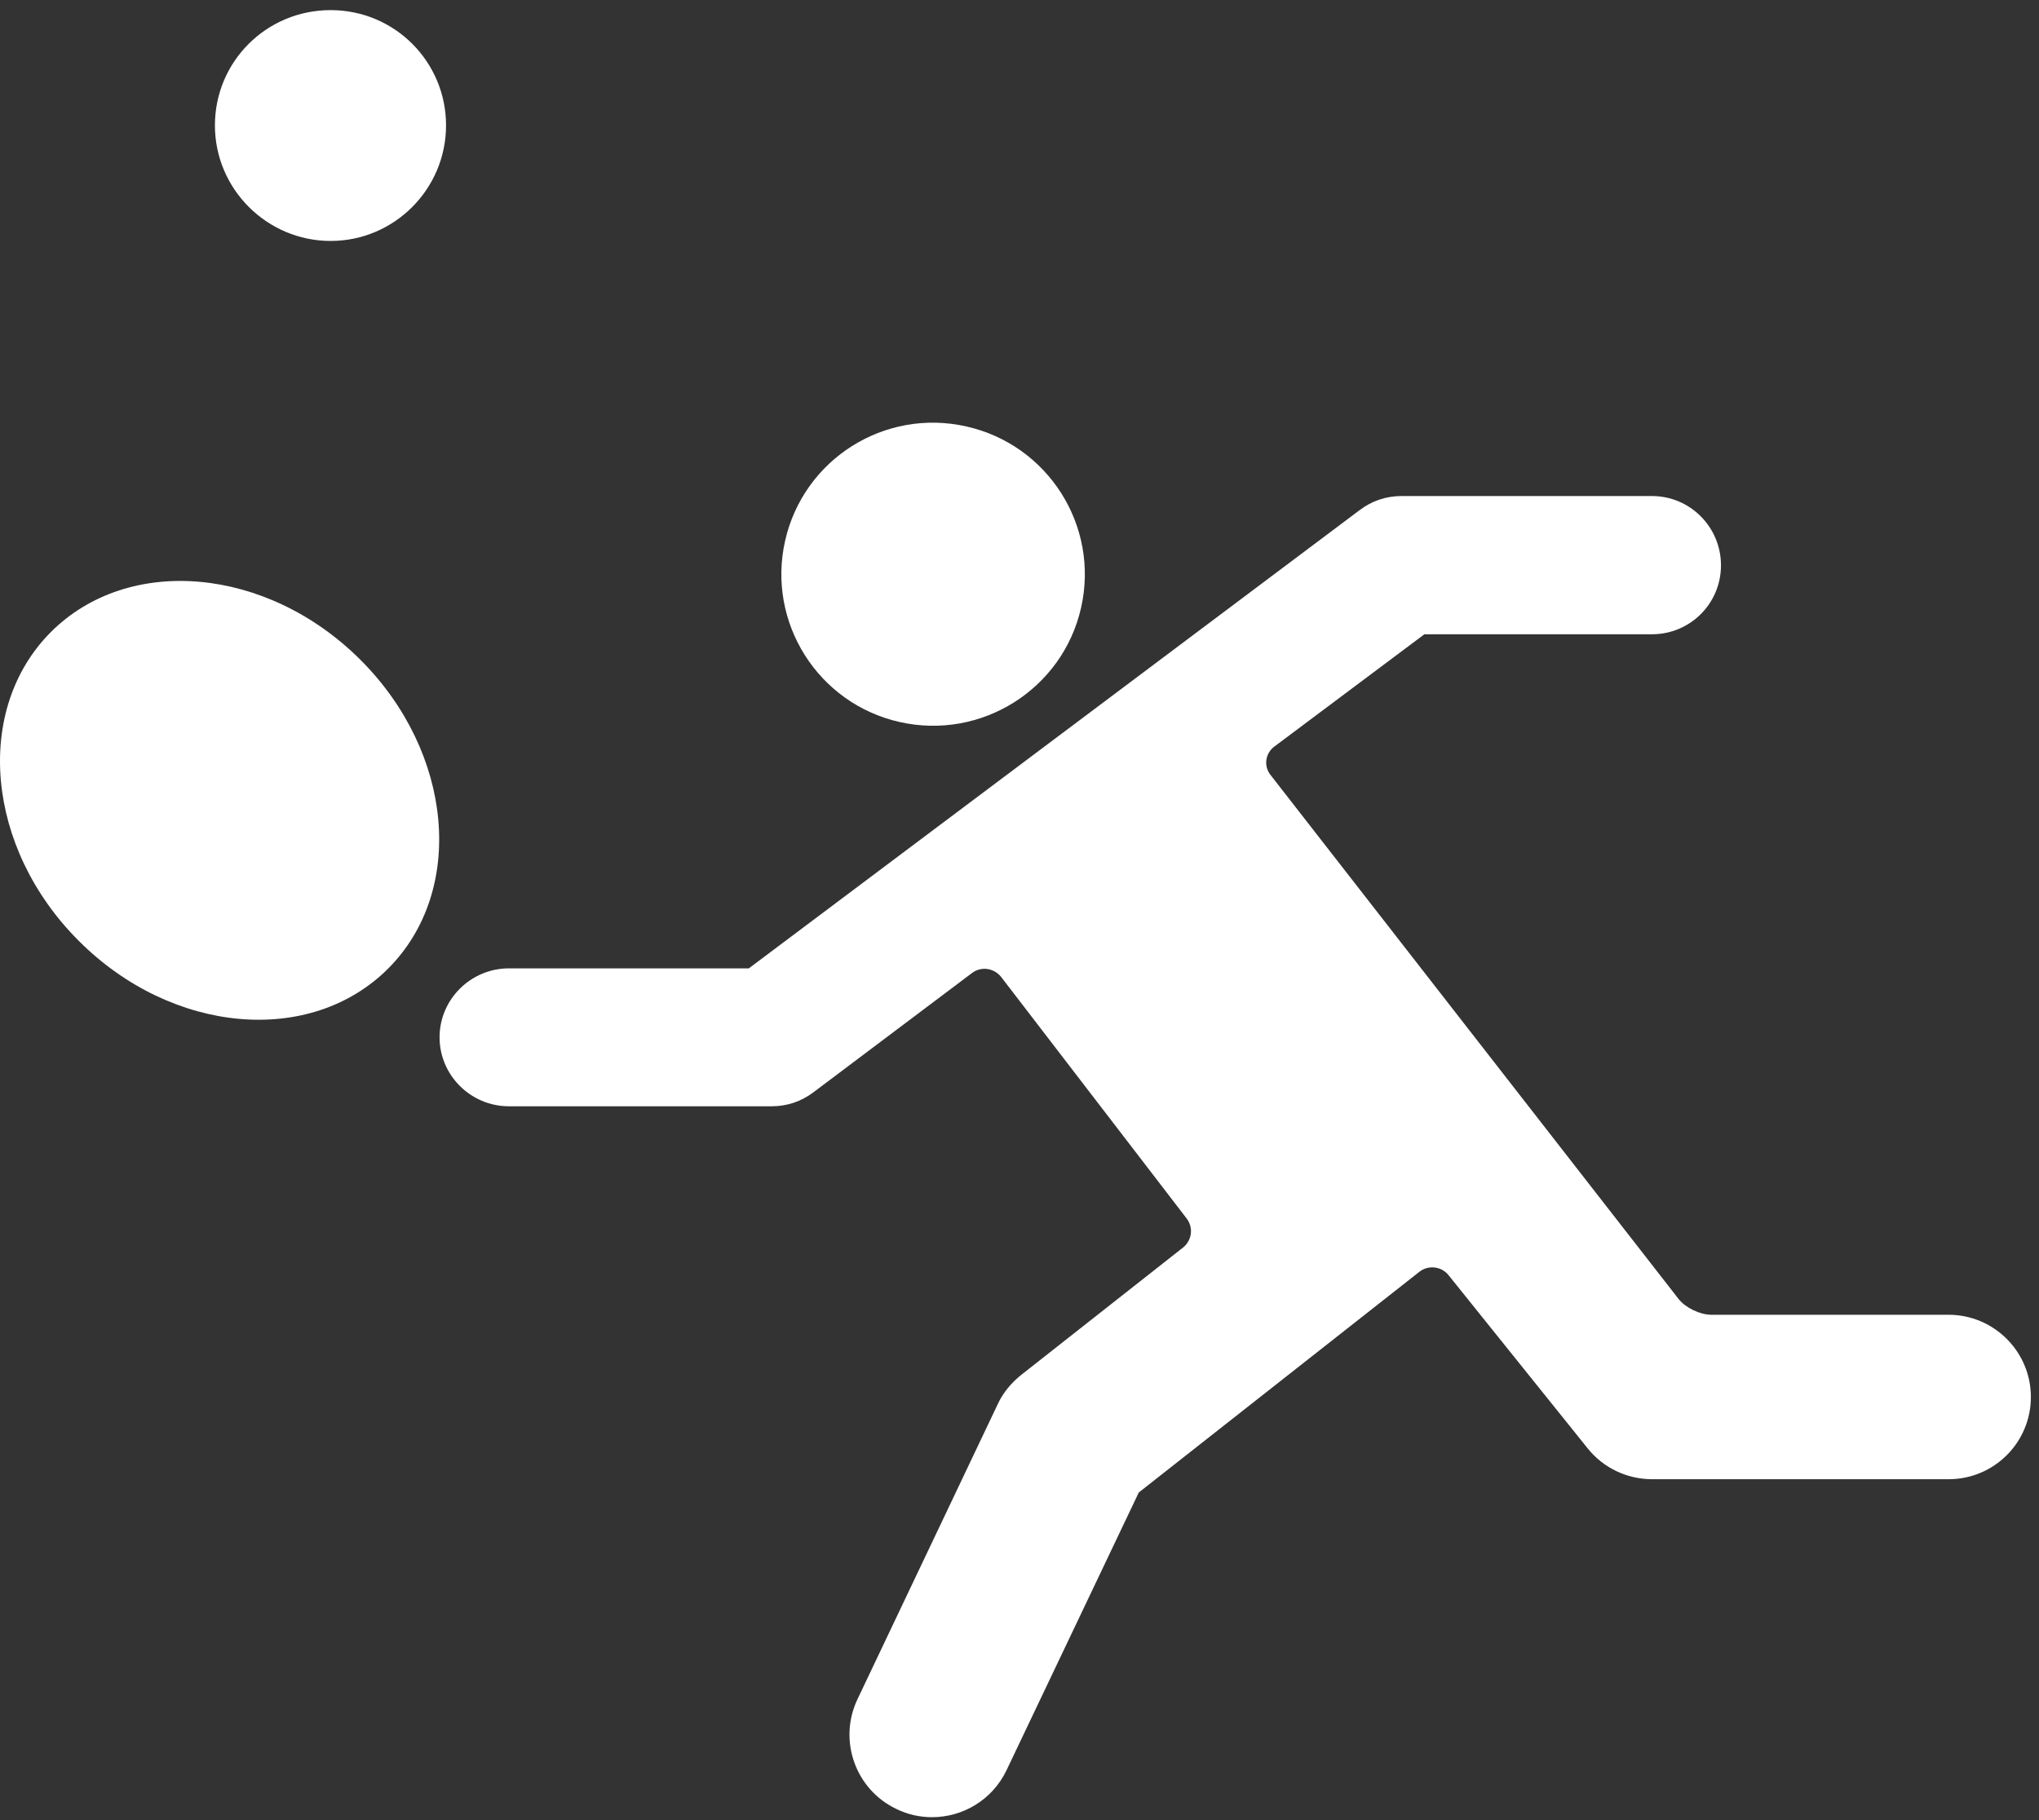 <?xml version="1.0" encoding="UTF-8"?>
<svg xmlns="http://www.w3.org/2000/svg" width="168" height="150" viewBox="0 0 168 150" fill="none">
  <rect x="0" y="0" width="168" height="150" fill="#333333" stroke="none"/>
  <g id="Sport Symbols">
    <g id="Group">
      <path id="Vector" d="M29.7 54.38C37.366 62.037 38.381 73.429 31.971 79.832C25.561 86.235 14.156 85.221 6.49 77.538C-1.175 69.881 -2.19 58.489 4.194 52.086C10.604 45.682 22.008 46.696 29.7 54.38Z" fill="white"></path>
      <path id="Vector_2" d="M36.751 10.332C36.751 15.588 32.478 19.857 27.243 19.857C22.008 19.857 17.708 15.588 17.708 10.332C17.708 5.076 21.954 0.834 27.243 0.834C32.531 0.834 36.751 5.103 36.751 10.332Z" fill="white"></path>
      <path id="Vector_3" d="M74.117 59.502C80.848 61.023 87.552 56.808 89.074 50.084C90.597 43.361 86.376 36.665 79.619 35.144C72.888 33.623 66.211 37.839 64.689 44.562C63.166 51.285 67.386 57.981 74.117 59.502Z" fill="white"></path>
      <path id="Vector_4" d="M140.996 108.352C140.061 108.352 138.859 107.765 138.298 107.045L104.672 63.851C104.111 63.131 104.245 62.09 104.992 61.53L117.359 52.272H136.108C139.26 52.272 141.797 49.737 141.797 46.589C141.797 43.441 139.26 40.88 136.108 40.88H115.462C114.207 40.88 113.032 41.28 112.044 42.027L61.697 79.805H41.933C38.781 79.805 36.217 82.367 36.217 85.488C36.217 88.61 38.781 91.171 41.933 91.171H63.594C64.849 91.171 66.024 90.771 67.013 90.024L80.1 80.179C80.848 79.619 81.889 79.779 82.477 80.499L97.781 100.429C98.342 101.176 98.208 102.216 97.487 102.803L84.133 113.315C83.332 113.955 82.637 114.782 82.21 115.716L70.645 140.048C69.042 143.436 70.485 147.491 73.877 149.092C74.811 149.546 75.8 149.759 76.788 149.759C79.325 149.759 81.756 148.345 82.931 145.89L93.828 122.999L116.958 104.804C117.679 104.244 118.747 104.35 119.335 105.071L130.82 119.371C132.102 120.972 134.052 121.906 136.135 121.906H160.547C164.313 121.906 167.331 118.864 167.331 115.129C167.331 111.394 164.286 108.352 160.547 108.352H141.076H140.996Z" fill="white"></path>
    </g>
  </g>
</svg>
